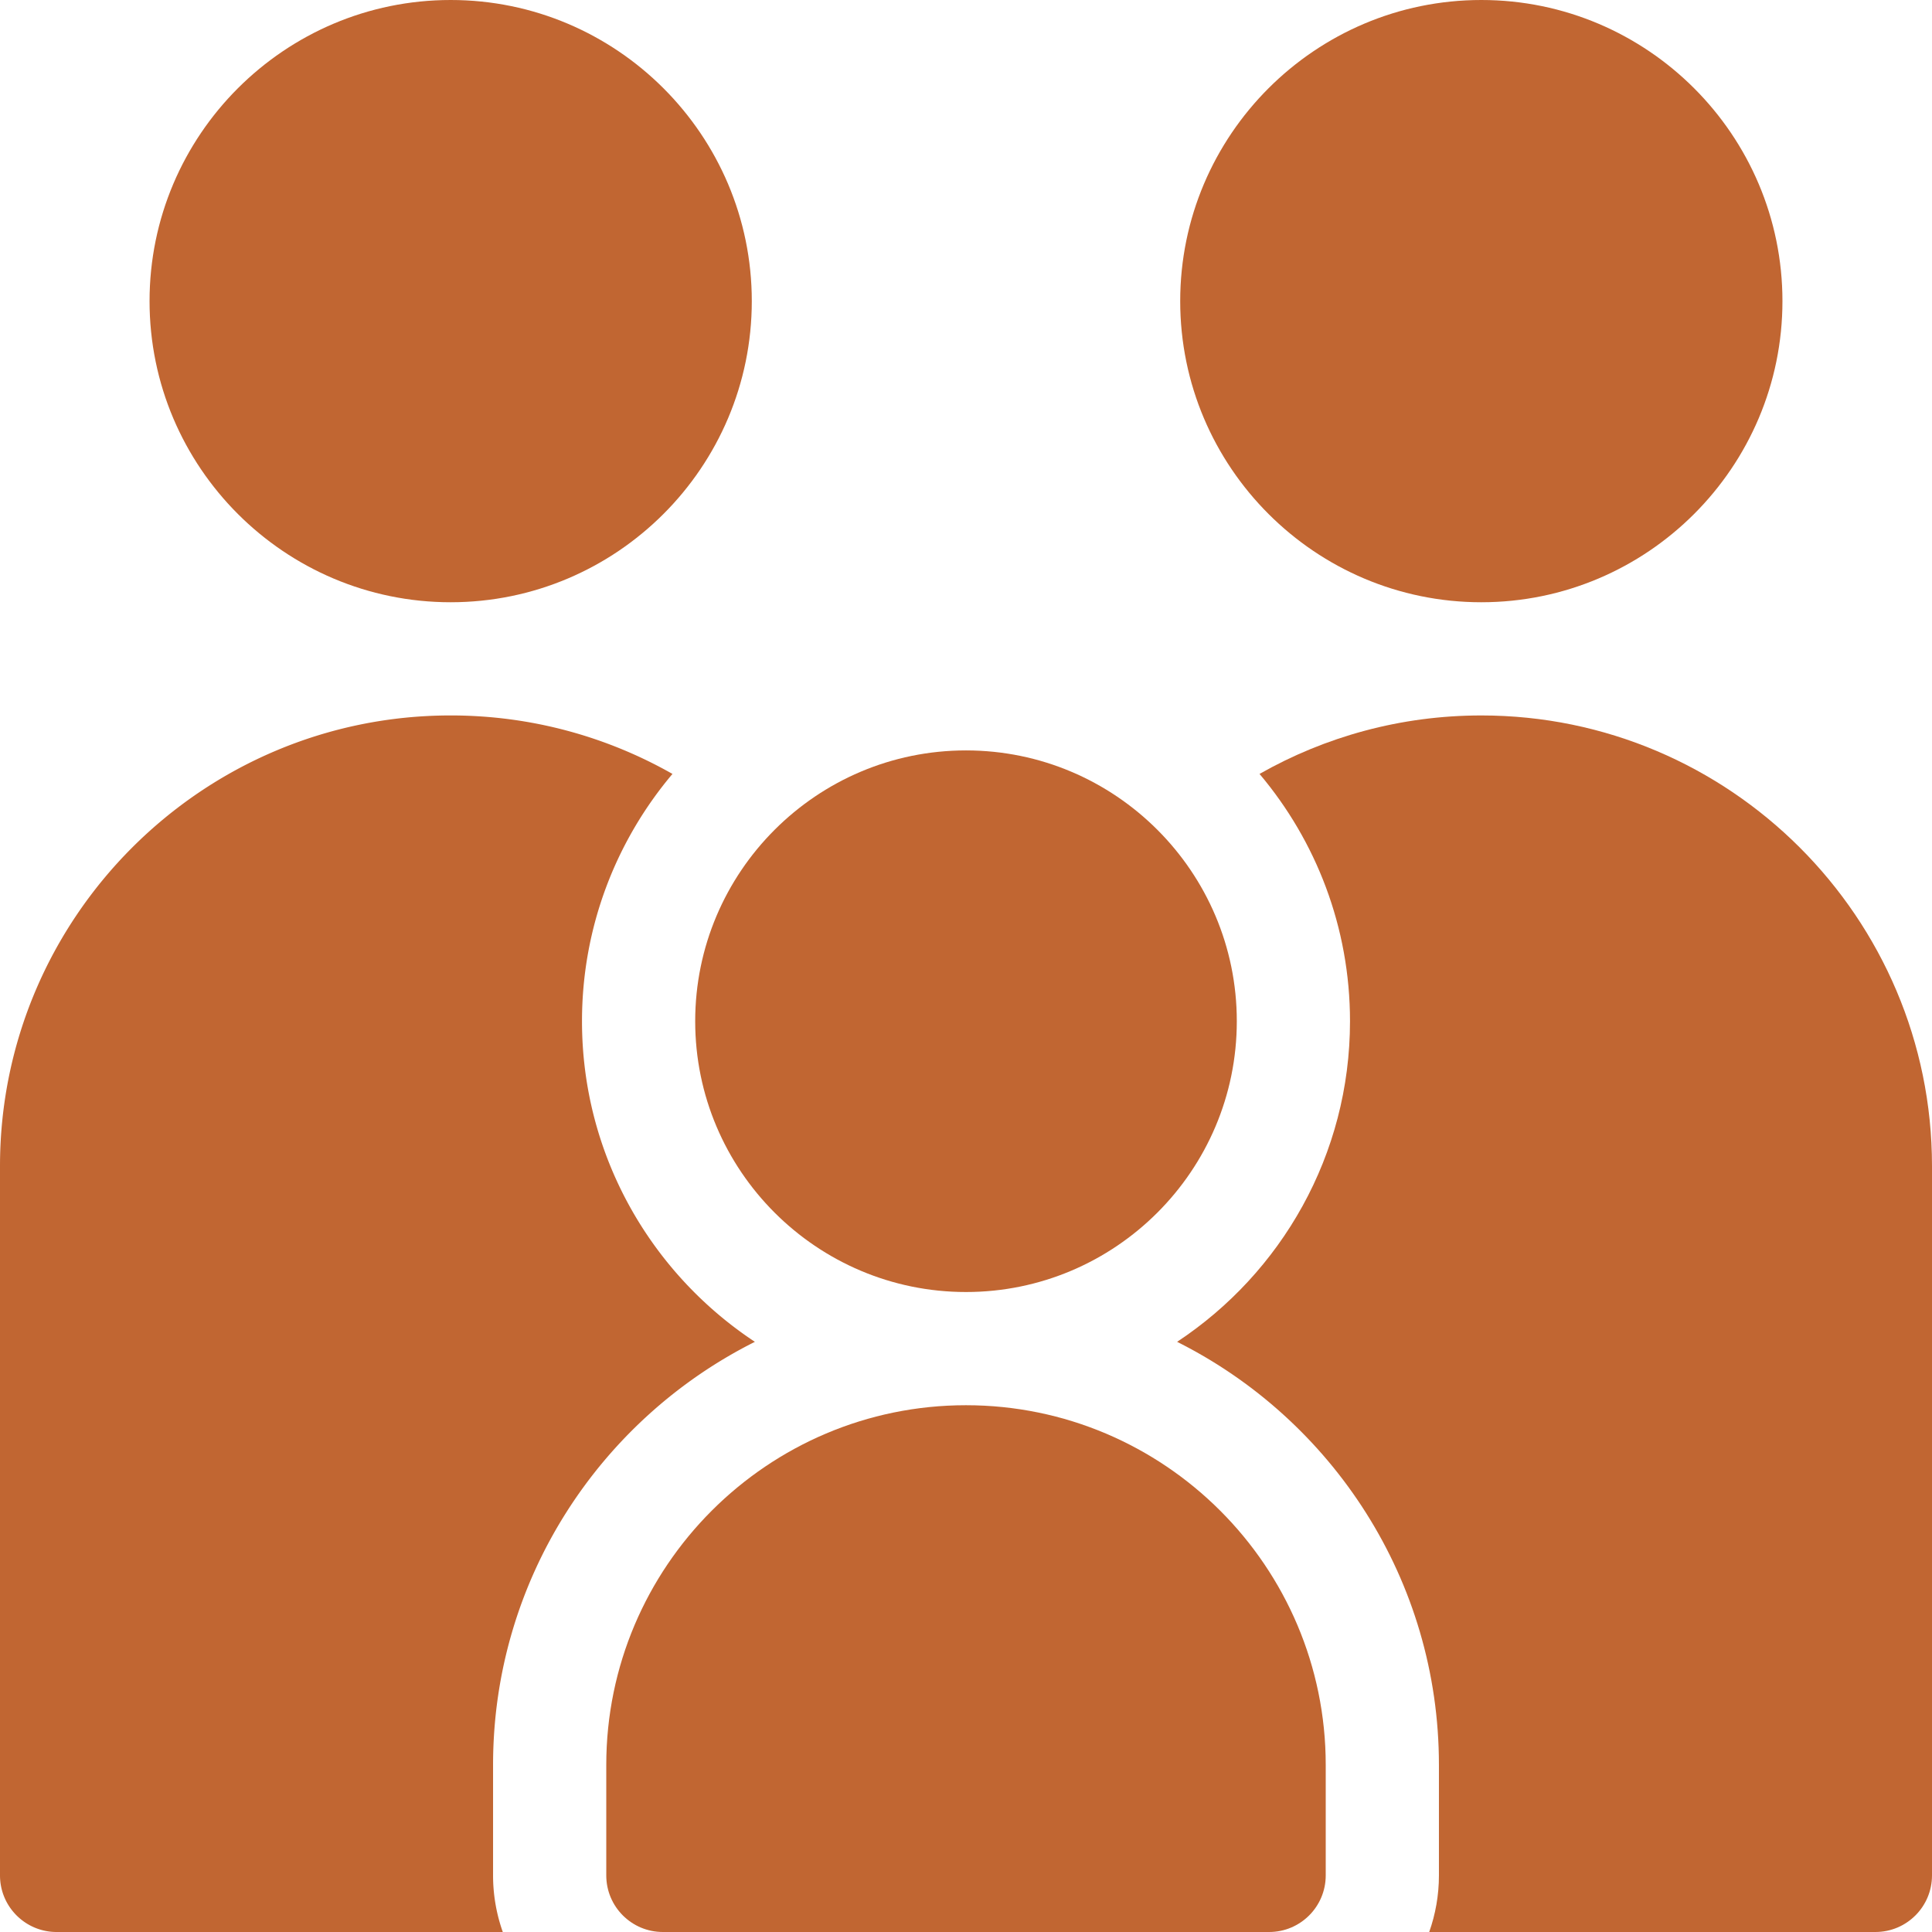 <svg xmlns="http://www.w3.org/2000/svg" version="1.1" xmlns:xlink="http://www.w3.org/1999/xlink" width="512" height="512" x="0" y="0" viewBox="0 0 512 512" style="enable-background:new 0 0 512 512" xml:space="preserve" class=""><g><path d="M119.434 159.602c44.004 0 79.8-35.801 79.8-79.801 0-44.004-35.8-79.801-79.8-79.801S39.633 35.797 39.633 79.8c0 44 35.797 79.802 79.8 79.802zM255.984 372.398c-52.558 0-95.316 42.762-95.316 95.32V497c0 8.285 6.715 15 15 15h160.664c8.285 0 15-6.715 15-15v-29.266c0-52.566-42.766-95.336-95.348-95.336zm0 0" fill="#c16632" opacity="1" data-original="#000000" class=""></path><path d="M130.668 467.719c0-49.012 28.285-91.535 69.387-112.121-27.586-18.227-45.82-49.504-45.82-84.965 0-24.945 9.027-47.817 23.976-65.535-17.363-9.86-37.422-15.5-58.777-15.5C53.578 189.602 0 243.176 0 309.03V497c0 8.285 6.715 15 15 15h118.246a44.814 44.814 0 0 1-2.578-15zm0 0" fill="#c16632" opacity="1" data-original="#000000" class=""></path><path d="M256 342.398c39.574 0 71.766-32.195 71.766-71.765S295.574 198.867 256 198.867s-71.766 32.196-71.766 71.766c0 39.574 32.192 71.765 71.766 71.765zM392.566 159.602c44 0 79.801-35.801 79.801-79.801C472.367 35.797 436.57 0 392.567 0s-79.801 35.797-79.801 79.8c0 44 35.8 79.802 79.8 79.802zm0 0" fill="#c16632" opacity="1" data-original="#000000" class=""></path><path d="M392.566 189.602c-21.351 0-41.414 5.636-58.777 15.496 14.95 17.718 23.977 40.59 23.977 65.535 0 35.465-18.235 66.742-45.82 84.965 41.1 20.586 69.386 63.109 69.386 112.12V497c0 5.258-.914 10.305-2.578 15H497c8.285 0 15-6.715 15-15V309.031c0-65.855-53.578-119.43-119.434-119.43zm0 0" fill="#c16632" opacity="1" data-original="#000000" class=""></path></g></svg>